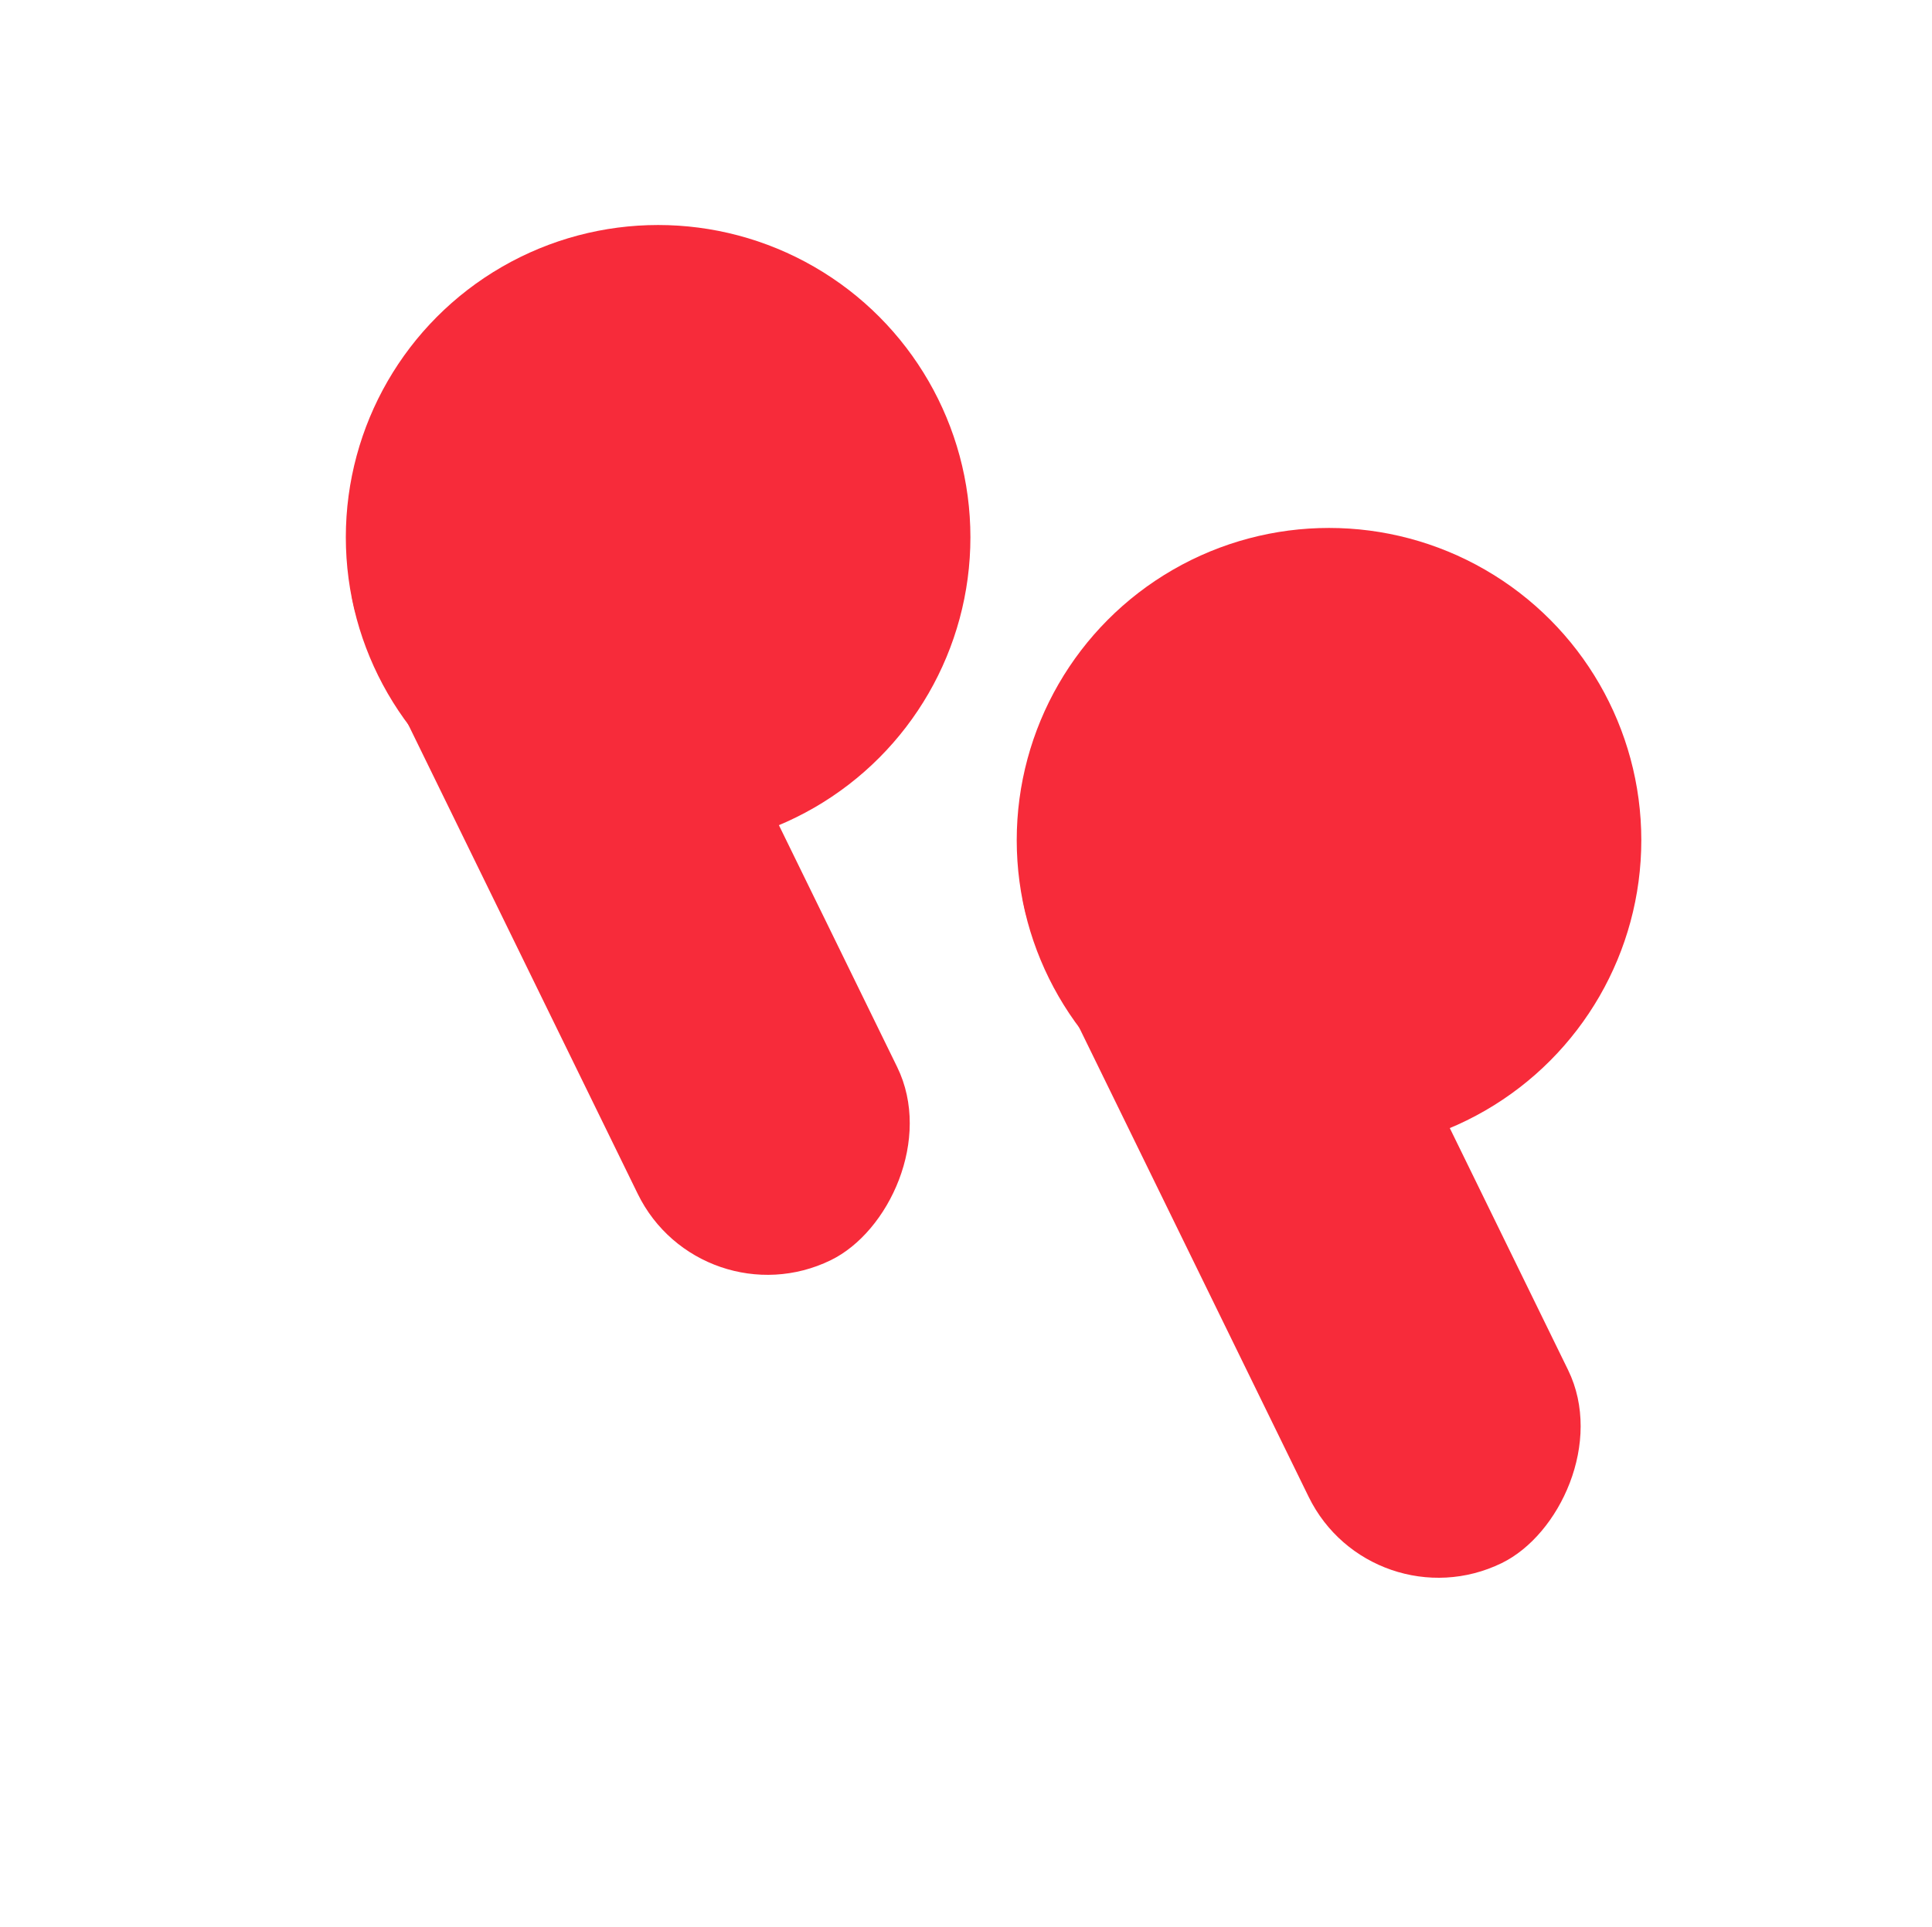 <svg xmlns="http://www.w3.org/2000/svg" xmlns:xlink="http://www.w3.org/1999/xlink" width="77.263" height="77.09" viewBox="0 0 77.263 77.09">
  <defs>
    <clipPath id="clip-path">
      <rect width="50.433" height="64.974" fill="none"/>
    </clipPath>
    <filter id="Rectangle_30" x="29.865" y="18.192" width="44.364" height="55.864" filterUnits="userSpaceOnUse">
      <feOffset dy="3" input="SourceAlpha"/>
      <feGaussianBlur stdDeviation="3" result="blur"/>
      <feFlood flood-opacity="0.161"/>
      <feComposite operator="in" in2="blur"/>
      <feComposite in="SourceGraphic"/>
    </filter>
    <filter id="Ellipse_2" x="31.658" y="12.117" width="42.977" height="42.977" filterUnits="userSpaceOnUse">
      <feOffset dy="3" input="SourceAlpha"/>
      <feGaussianBlur stdDeviation="3" result="blur-2"/>
      <feFlood flood-opacity="0.161"/>
      <feComposite operator="in" in2="blur-2"/>
      <feComposite in="SourceGraphic"/>
    </filter>
    <filter id="Rectangle_30-2" x="3.035" y="6.075" width="44.364" height="55.864" filterUnits="userSpaceOnUse">
      <feOffset dy="3" input="SourceAlpha"/>
      <feGaussianBlur stdDeviation="3" result="blur-3"/>
      <feFlood flood-opacity="0.161"/>
      <feComposite operator="in" in2="blur-3"/>
      <feComposite in="SourceGraphic"/>
    </filter>
    <filter id="Ellipse_2-2" x="4.829" y="0" width="42.977" height="42.977" filterUnits="userSpaceOnUse">
      <feOffset dy="3" input="SourceAlpha"/>
      <feGaussianBlur stdDeviation="3" result="blur-4"/>
      <feFlood flood-opacity="0.161"/>
      <feComposite operator="in" in2="blur-4"/>
      <feComposite in="SourceGraphic"/>
    </filter>
  </defs>
  <g id="Groupe_398" data-name="Groupe 398" transform="translate(-269.194 -3418)">
    <g id="verbatim" transform="translate(296.024 3430.117)" clip-path="url(#clip-path)">
      <g transform="matrix(1, 0, 0, 1, -26.83, -12.12)" filter="url(#Rectangle_30)">
        <rect id="Rectangle_30-3" data-name="Rectangle 30" width="36.505" height="11.528" rx="5.764" transform="matrix(-0.44, -0.9, 0.9, -0.44, 54.87, 62.06)" fill="#f72b3a"/>
      </g>
      <g transform="matrix(1, 0, 0, 1, -26.83, -12.12)" filter="url(#Ellipse_2)">
        <ellipse id="Ellipse_2-3" data-name="Ellipse 2" cx="12.489" cy="12.489" rx="12.489" ry="12.489" transform="translate(40.66 18.12)" fill="#f72b3a"/>
      </g>
    </g>
    <g id="verbatim-2" data-name="verbatim" transform="translate(269.194 3418)" clip-path="url(#clip-path)">
      <g transform="matrix(1, 0, 0, 1, 0, 0)" filter="url(#Rectangle_30-2)">
        <rect id="Rectangle_30-4" data-name="Rectangle 30" width="36.505" height="11.528" rx="5.764" transform="matrix(-0.44, -0.9, 0.9, -0.44, 28.04, 49.94)" fill="#f72b3a"/>
      </g>
      <g transform="matrix(1, 0, 0, 1, 0, 0)" filter="url(#Ellipse_2-2)">
        <ellipse id="Ellipse_2-4" data-name="Ellipse 2" cx="12.489" cy="12.489" rx="12.489" ry="12.489" transform="translate(13.83 6)" fill="#f72b3a"/>
      </g>
    </g>
  </g>
</svg>
